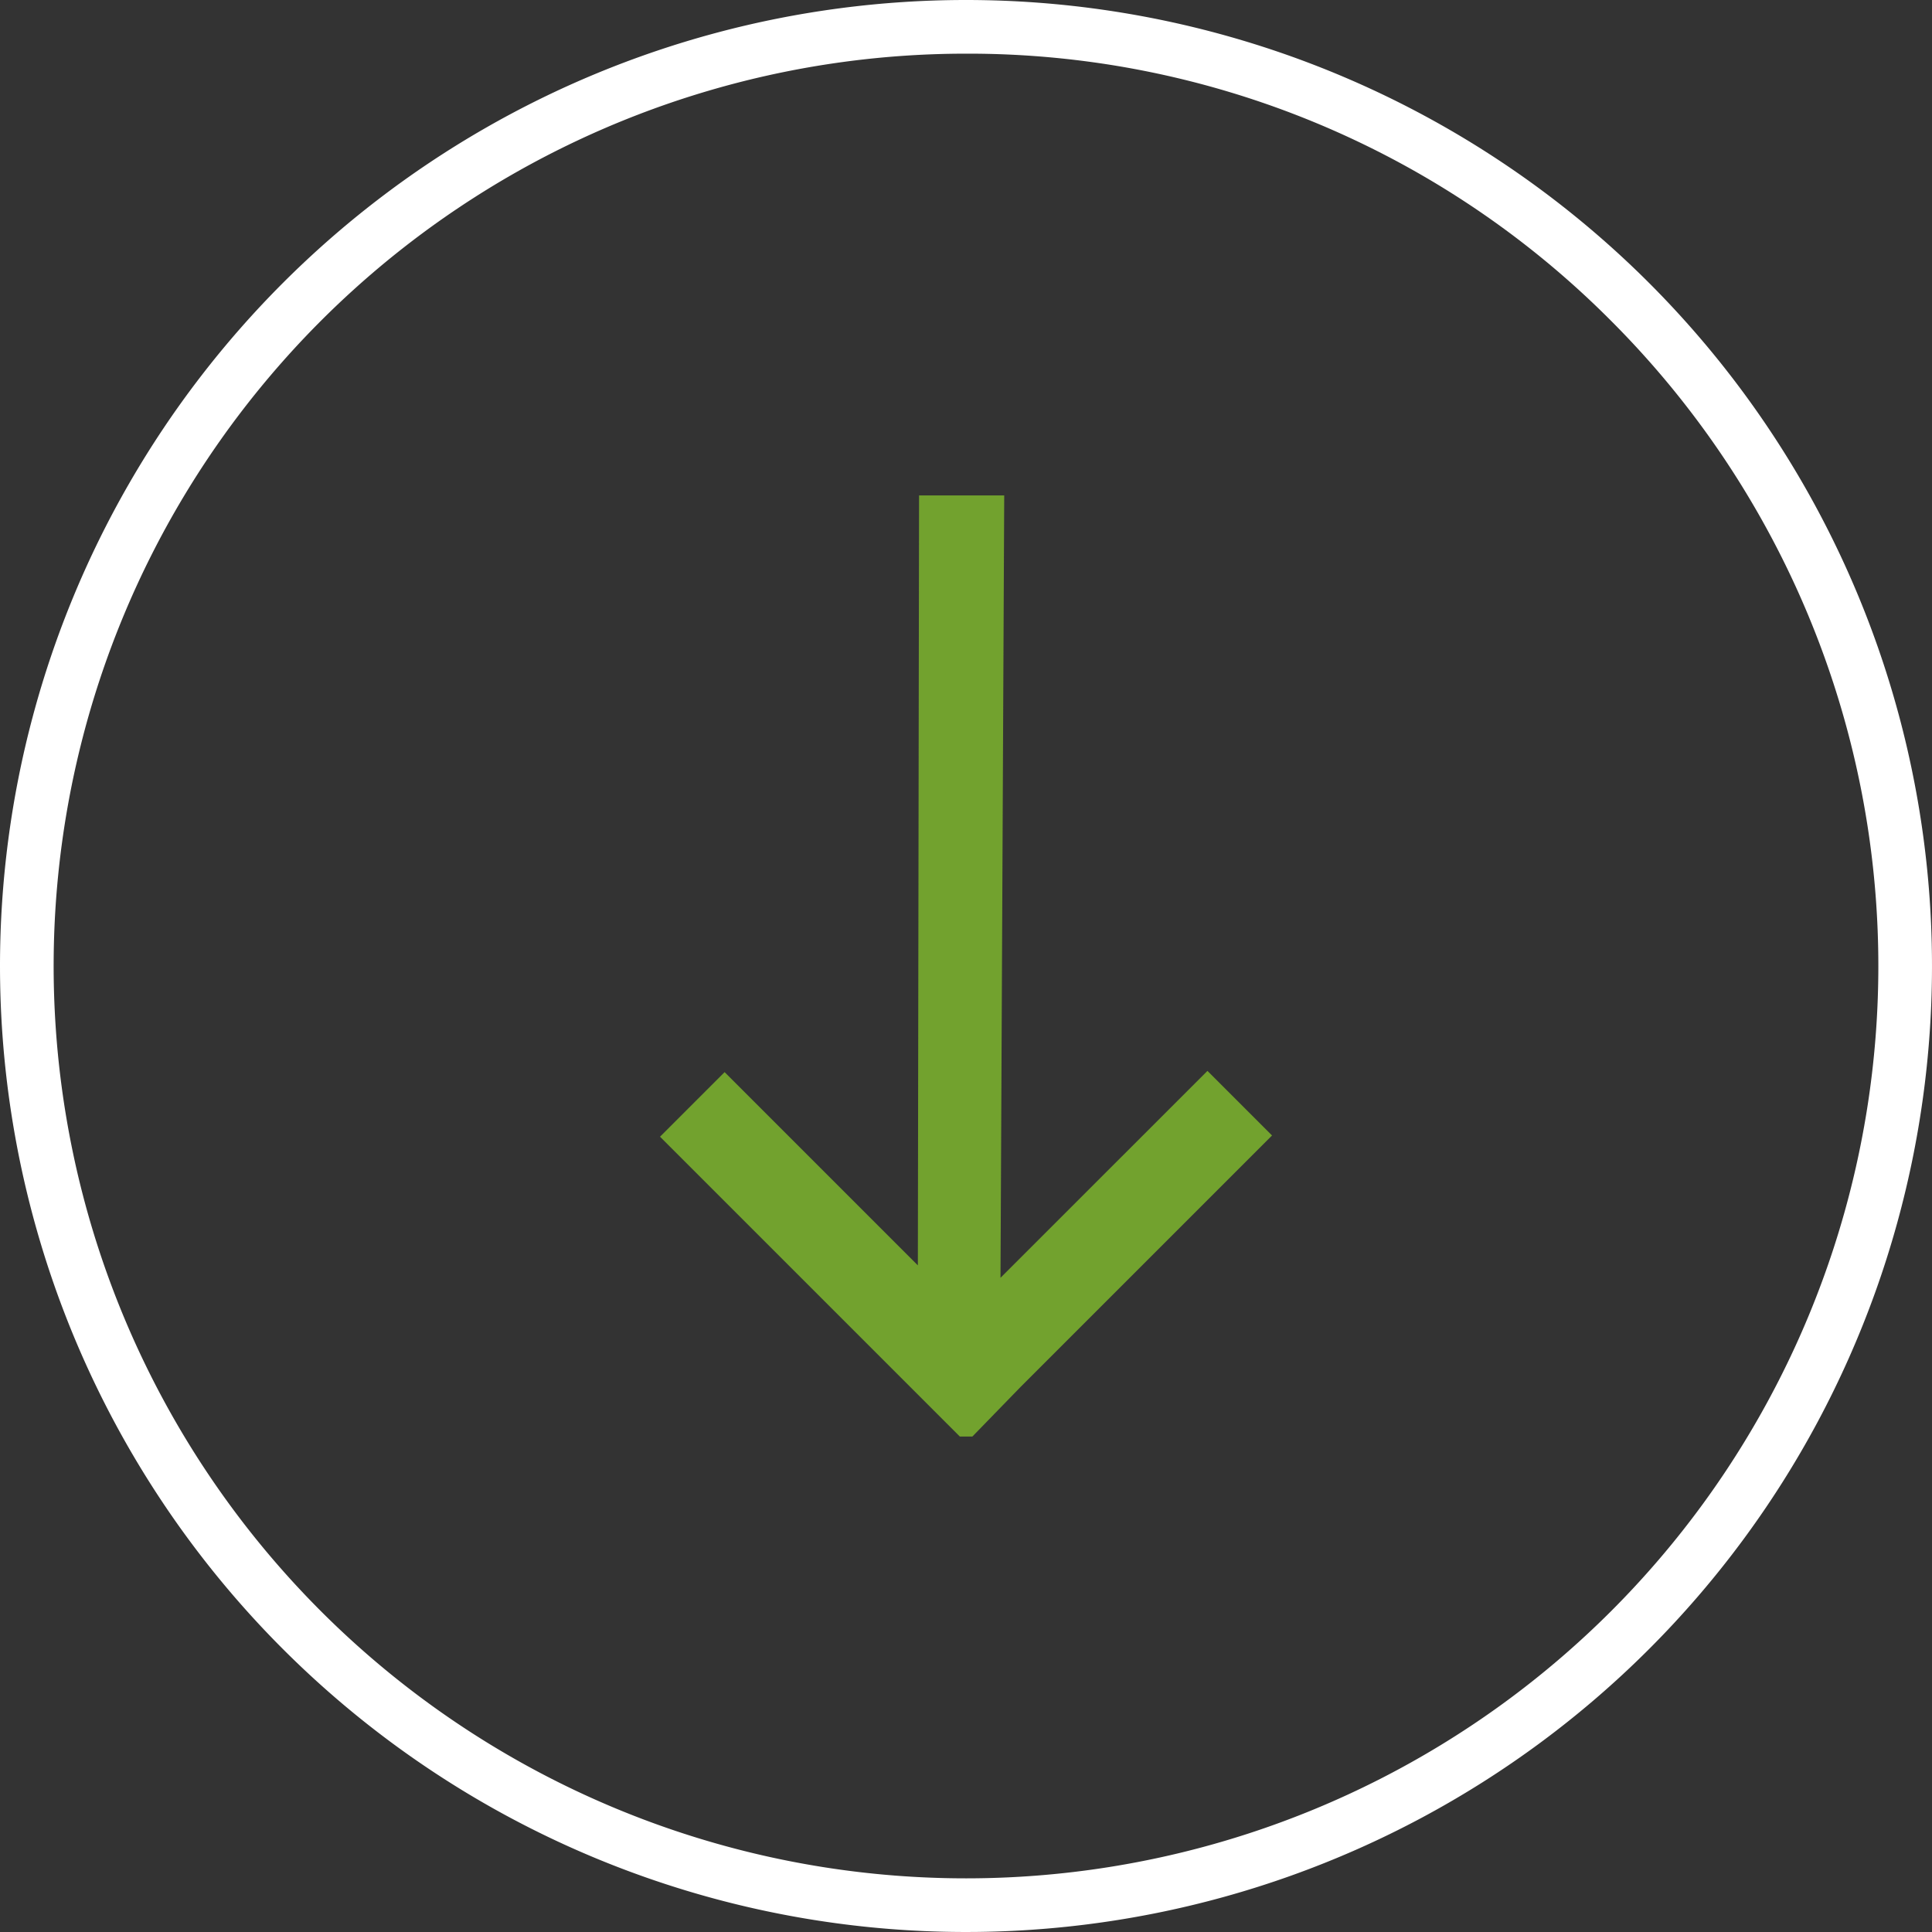 <svg xmlns="http://www.w3.org/2000/svg" xmlns:xlink="http://www.w3.org/1999/xlink" width="36" height="36" viewBox="0 0 36 36">
  <rect x="0" y="0" width="36" height="36" fill="#333333" stroke="none"/>
  <defs>
    <clipPath id="clip-path">
      <rect id="Rectangle_68123" data-name="Rectangle 68123" width="36" height="36" fill="none"/>
    </clipPath>
  </defs>
  <g id="Group_153656" data-name="Group 153656" transform="translate(20347 -2905)">
    <g id="Group_153655" data-name="Group 153655">
      <g id="noun-arrow-2840920" transform="translate(-19894.348 2831.481)">
        <g id="Group_153482" data-name="Group 153482" transform="translate(-440 83)">
          <path id="Path_1510" data-name="Path 1510" d="M202.738,94.935,202.809,80h-1.086L201.7,94.7,197.85,90.85l-.85.85,5.337,5.337h.024l.826-.85,4.51-4.51-.85-.85Z" transform="translate(-197 -80)" fill="#72a22e" stroke="#72a22e" stroke-width="0.5" fill-rule="evenodd"/>
        </g>
      </g>
      <g id="Group_153654" data-name="Group 153654" transform="translate(-20347 2905)">
        <g id="Group_153653" data-name="Group 153653" clip-path="url(#clip-path)">
          <path id="Path_1589" data-name="Path 1589" d="M18,1A17,17,0,0,0,5.979,30.021,17,17,0,0,0,30.021,5.979,16.888,16.888,0,0,0,18,1m0-1A18,18,0,1,1,0,18,18,18,0,0,1,18,0" fill="#fff"/>
        </g>
      </g>
    </g>
  </g>
</svg>
